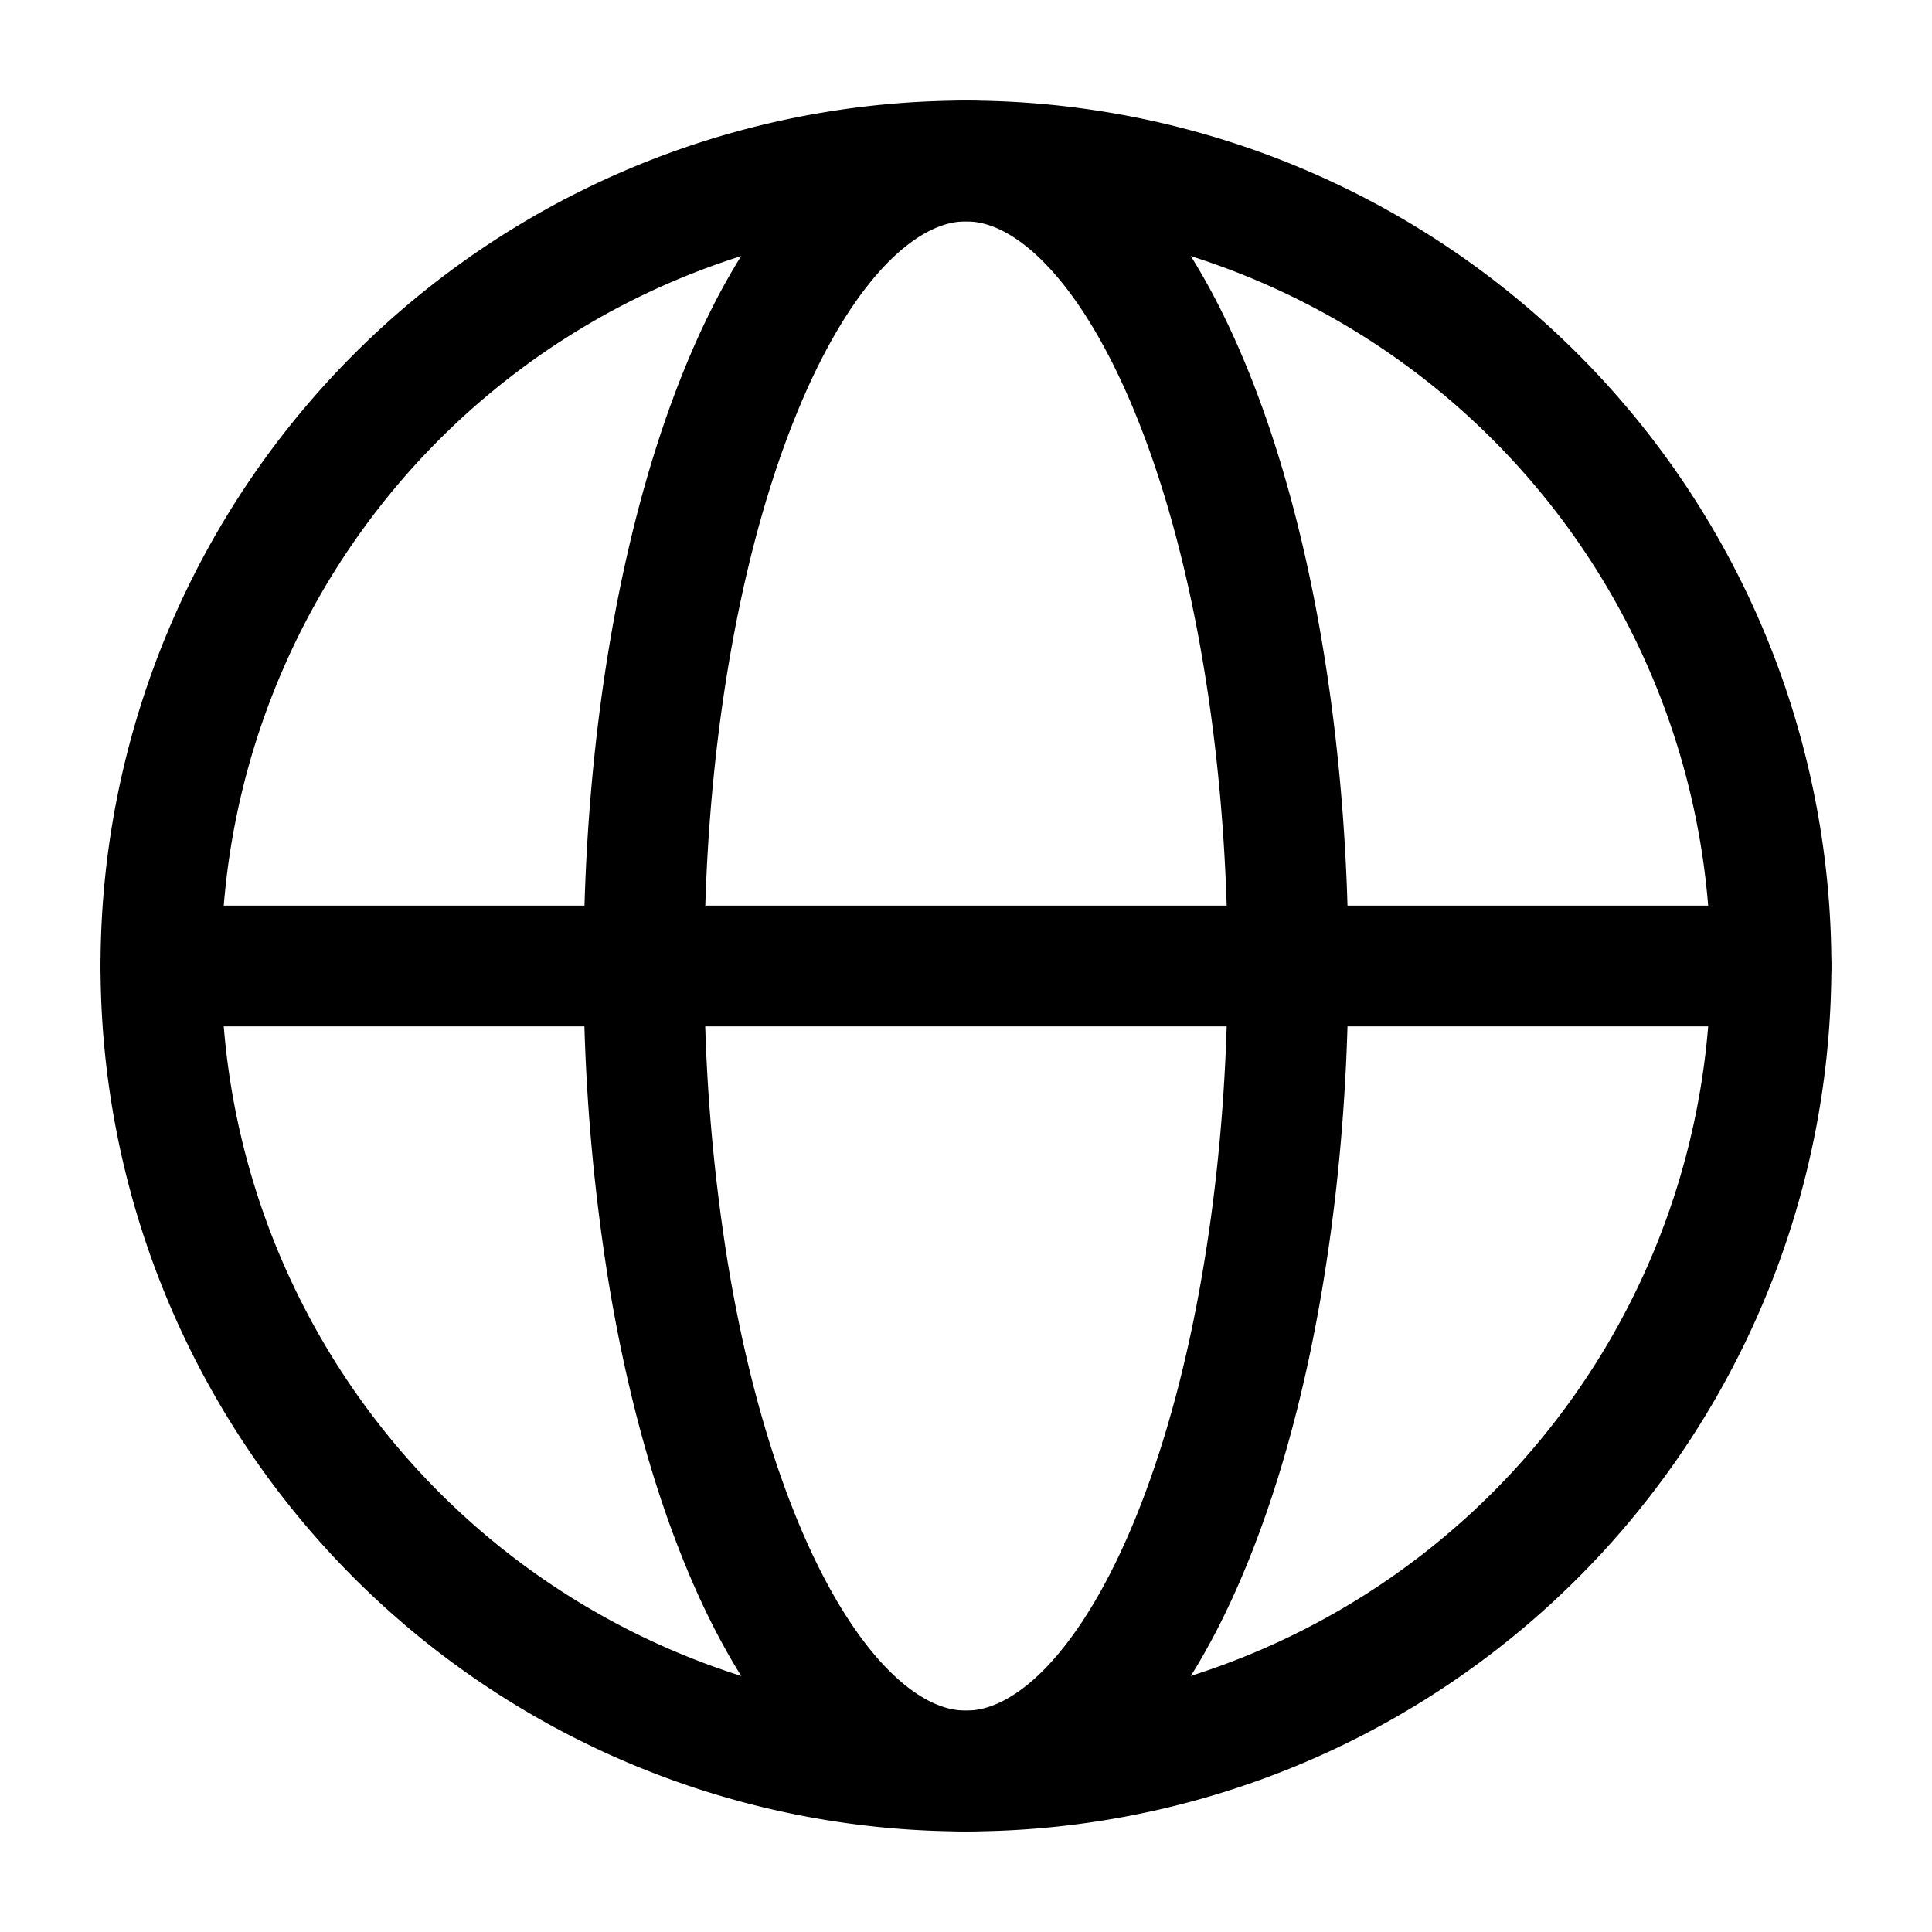 <svg
  xmlns="http://www.w3.org/2000/svg"
  width="32"
  height="32"
  viewBox="0 0 24 24"
>
  <g fill="none" stroke="currentColor" stroke-width="1.5">
    <path d="M22 12a10 10 0 1 1-20.001 0A10 10 0 0 1 22 12Z" />
    <path
      d="M16 12c0 1.313-.104 2.614-.305 3.827c-.2 1.213-.495 2.315-.867 3.244c-.371.929-.812 1.665-1.297 2.168c-.486.502-1.006.761-1.531.761c-.525 0-1.045-.259-1.53-.761c-.486-.503-.927-1.24-1.298-2.168c-.372-.929-.667-2.03-.868-3.244A23.614 23.614 0 0 1 8 12c0-1.313.103-2.614.304-3.827s.496-2.315.868-3.244c.371-.929.812-1.665 1.297-2.168C10.955 2.26 11.475 2 12 2c.525 0 1.045.259 1.53.761c.486.503.927 1.24 1.298 2.168c.372.929.667 2.03.867 3.244C15.896 9.386 16 10.687 16 12Z"
    />
    <path stroke-linecap="round" d="M2 12h20" />
  </g>
</svg>
